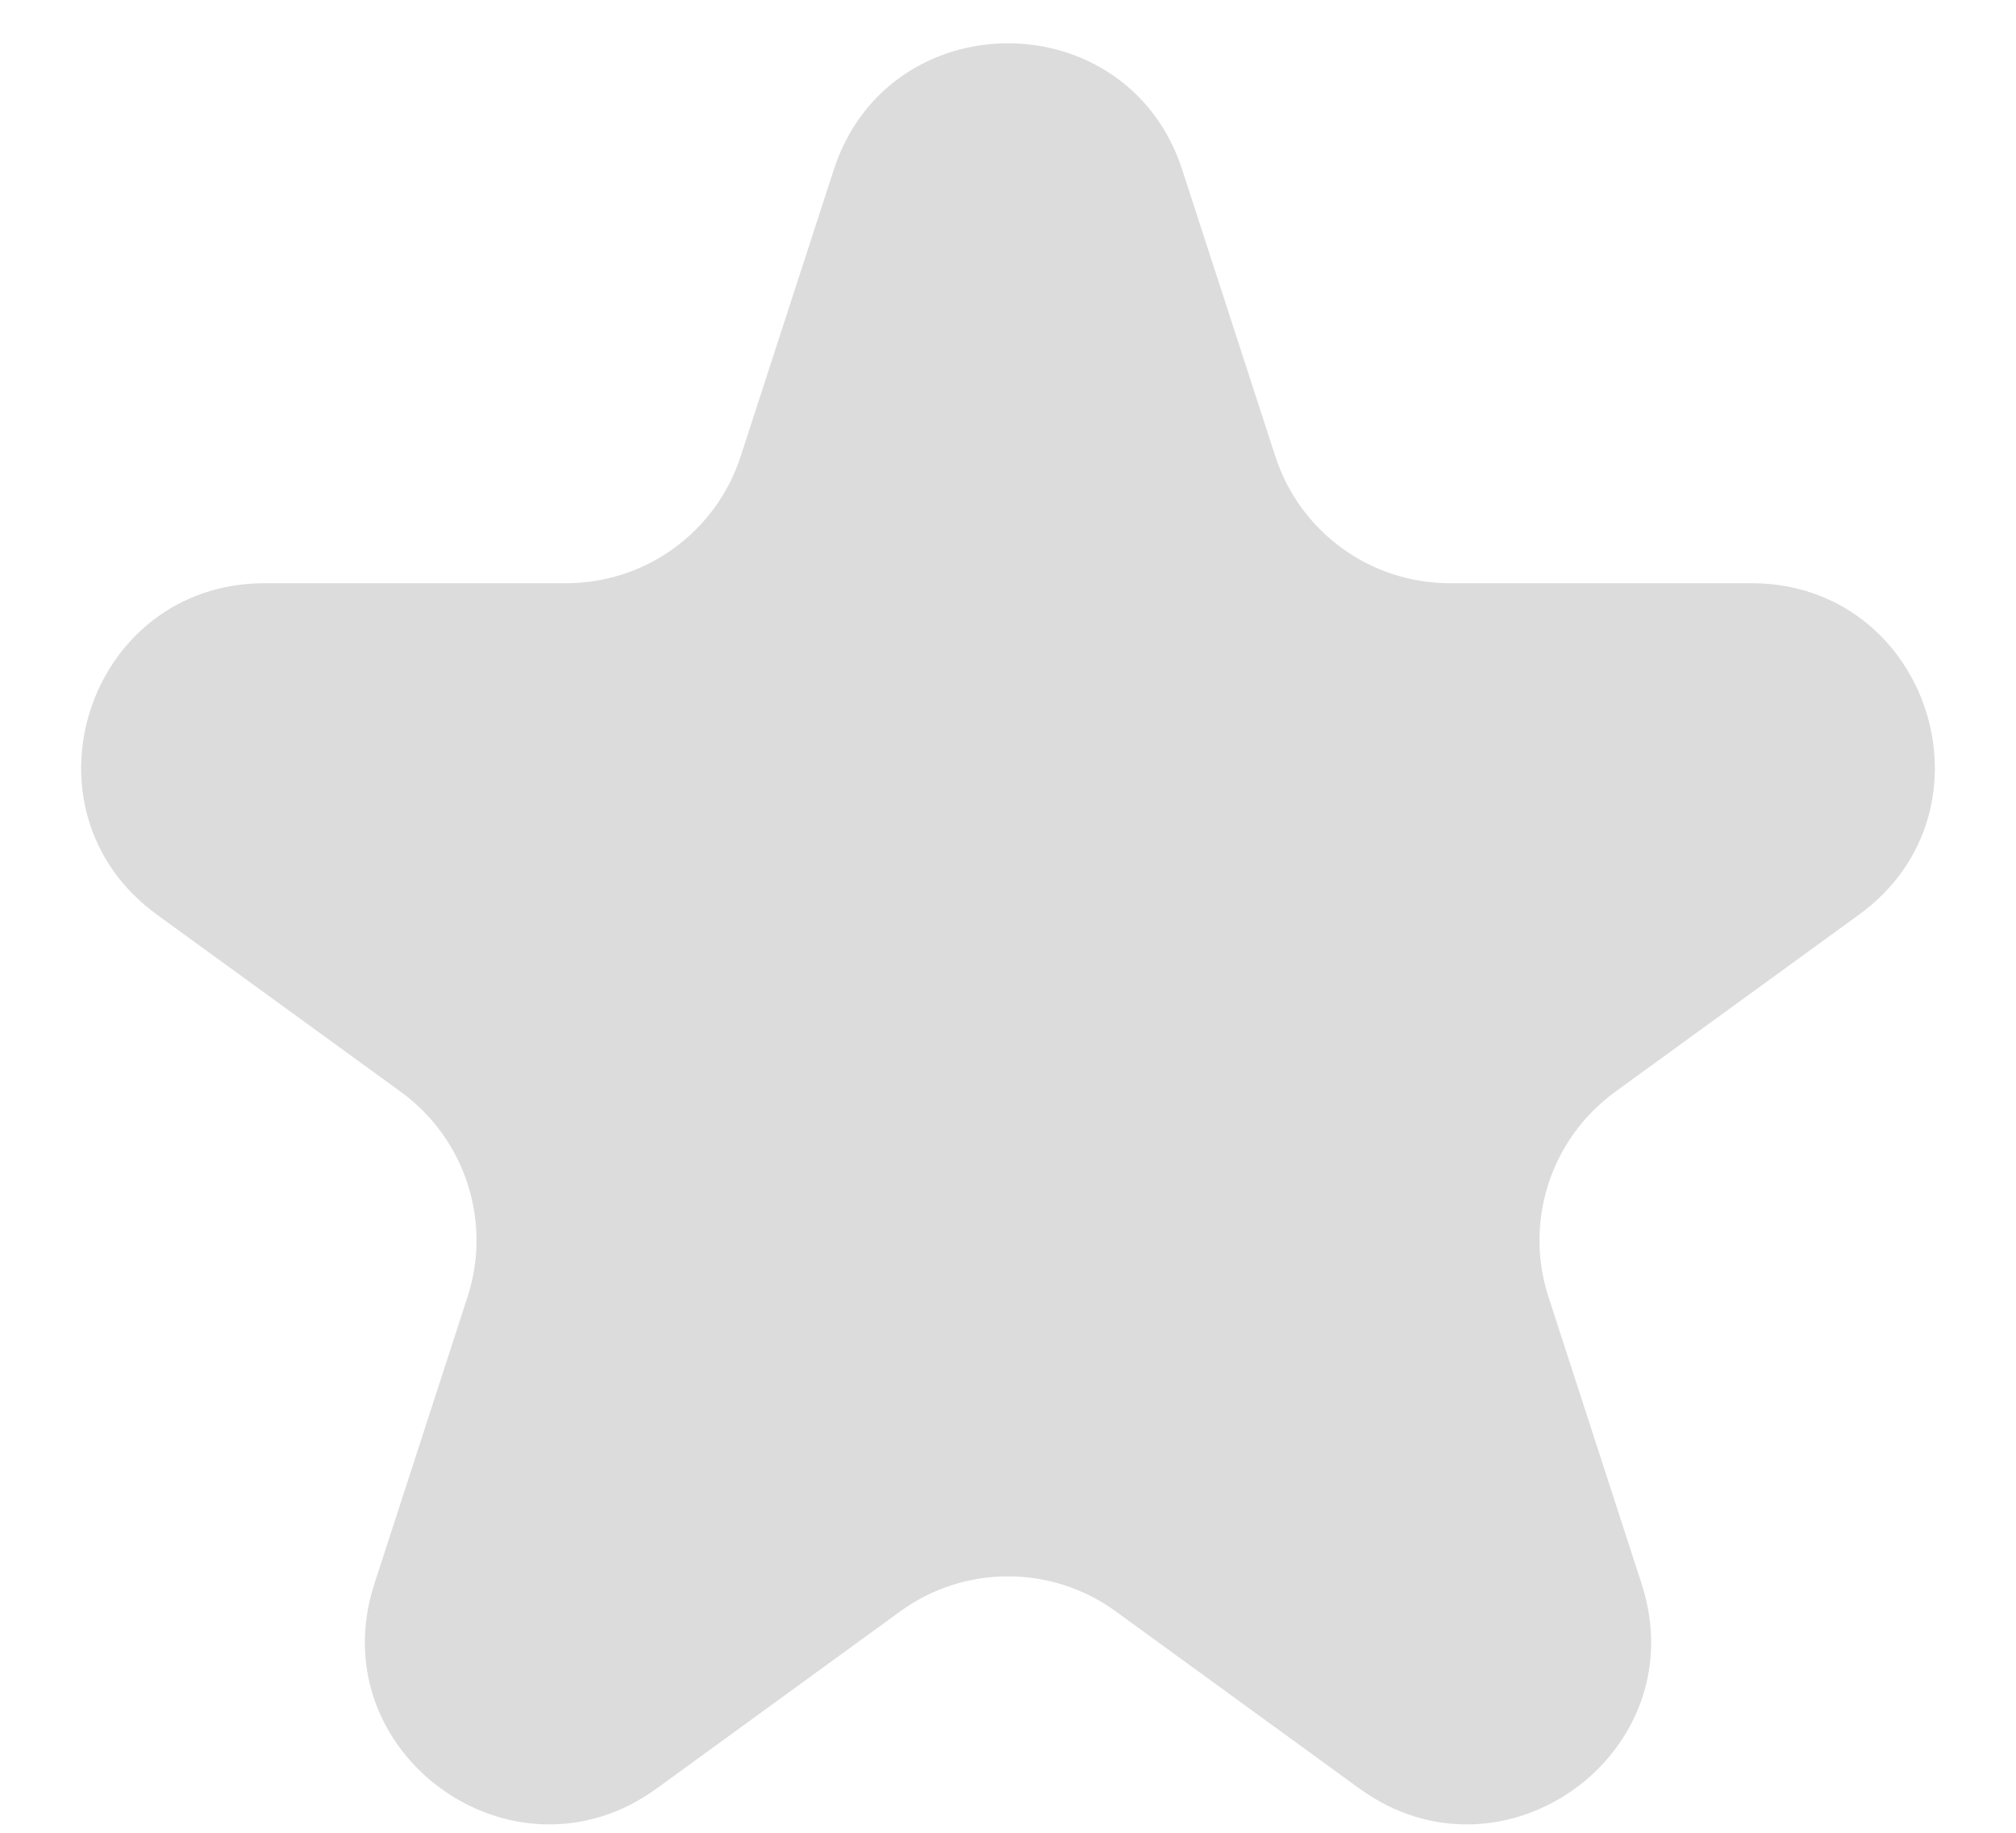<svg width="11" height="10" viewBox="0 0 11 10" xmlns="http://www.w3.org/2000/svg">
    <path opacity="0.2" d="M4.549 0.927C4.848 0.006 6.152 0.006 6.451 0.927L6.959 2.491C7.093 2.903 7.477 3.182 7.91 3.182H9.555C10.524 3.182 10.927 4.422 10.143 4.991L8.812 5.958C8.462 6.213 8.315 6.664 8.449 7.076L8.957 8.641C9.257 9.562 8.202 10.328 7.418 9.759L6.088 8.792C5.737 8.537 5.263 8.537 4.912 8.792L3.582 9.759C2.798 10.328 1.743 9.562 2.043 8.641L2.551 7.076C2.685 6.664 2.538 6.213 2.188 5.958L0.857 4.991C0.073 4.422 0.476 3.182 1.445 3.182H3.09C3.523 3.182 3.907 2.903 4.041 2.491L4.549 0.927Z" fill="#525252" />
</svg>